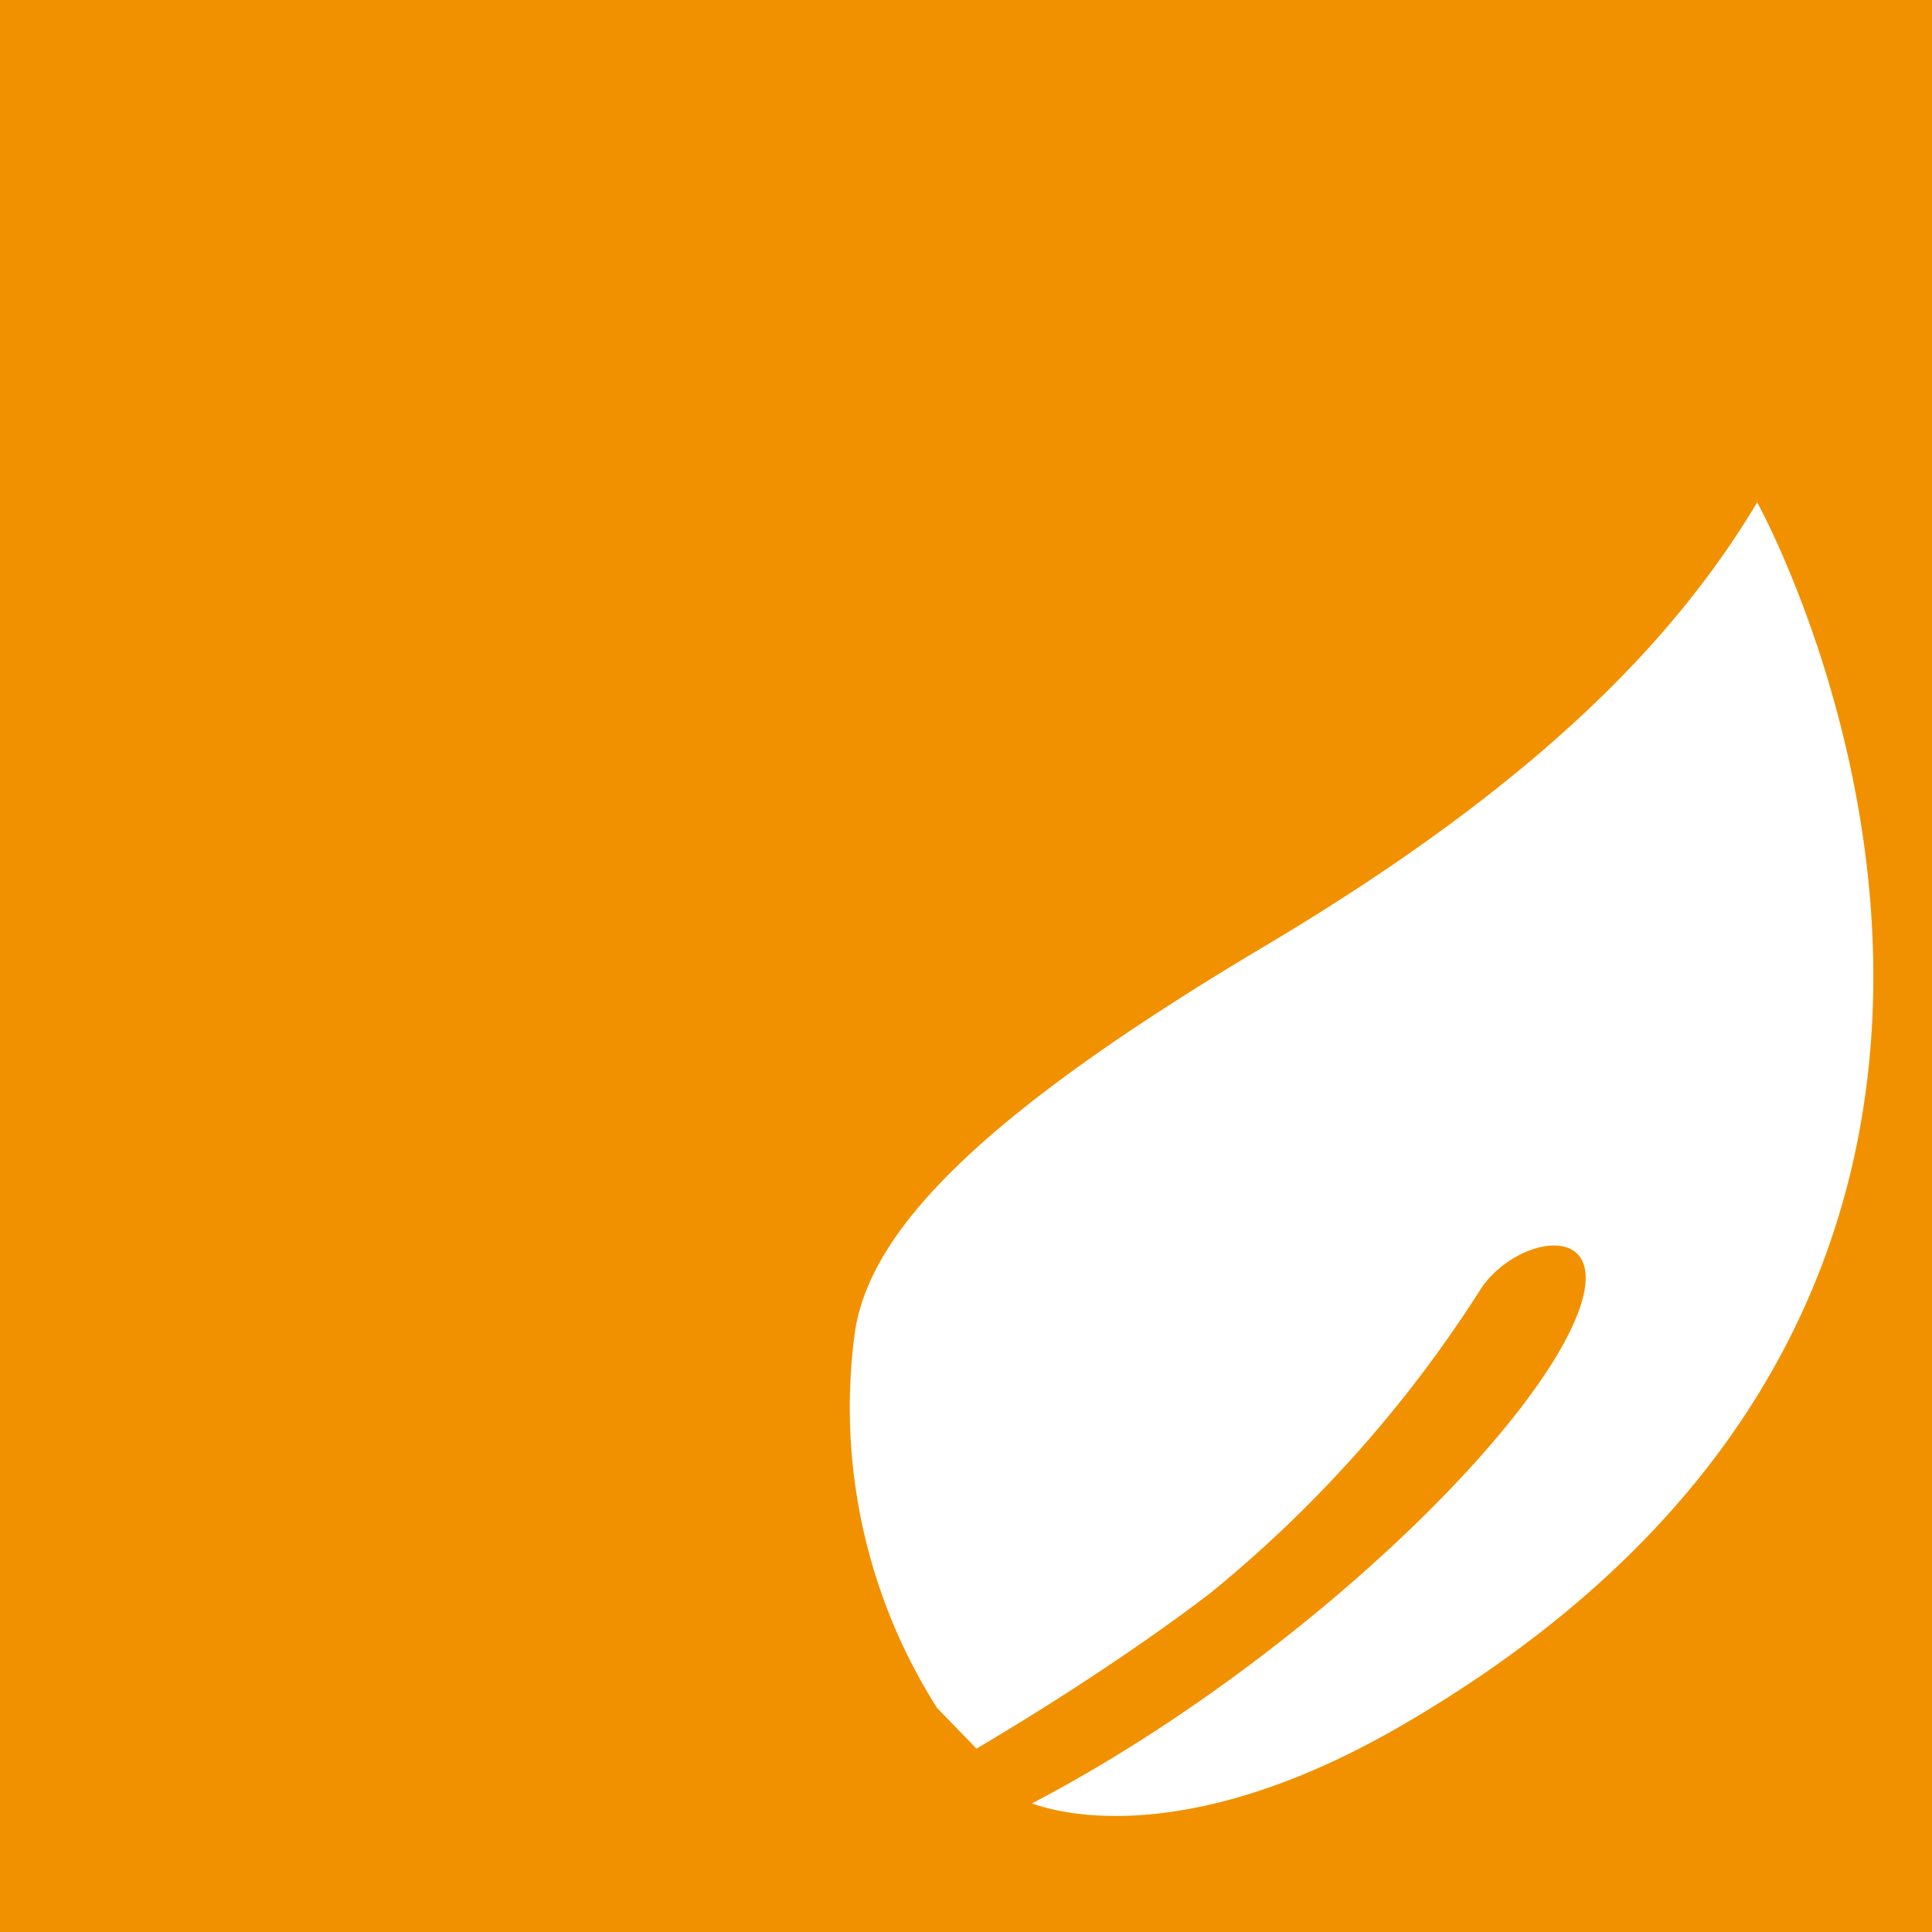 <svg xmlns="http://www.w3.org/2000/svg" viewBox="0 0 76 76"><path data-name="Rectangle 152" fill="#f29100" d="M0 0h76v76H0z"/><g data-name="Groupe 1160"><path data-name="Tracé 1615" d="M36.86 67.184a22.051 22.051 0 0 1-3.23-14.782c.608-4.142 5.282-8.74 16.15-15.2 9.956-5.928 15.811-11.514 19.342-17.442 0 0 16.758 30.21-13.908 48.07-9.5 5.548-14.782 3.04-14.782 3.04" fill="#fff"/><g data-name="Groupe 1159"><path data-name="Tracé 1616" d="M25.118 74.936c5.89-1.368 16.8-7.9 22.5-12.274a49.981 49.981 0 0 0 10.64-11.97c1.368-2.052 5.016-2.7 3.914.684-2.052 6.194-17.67 20.064-30.514 23.028Z" fill="#f29100"/></g></g></svg>